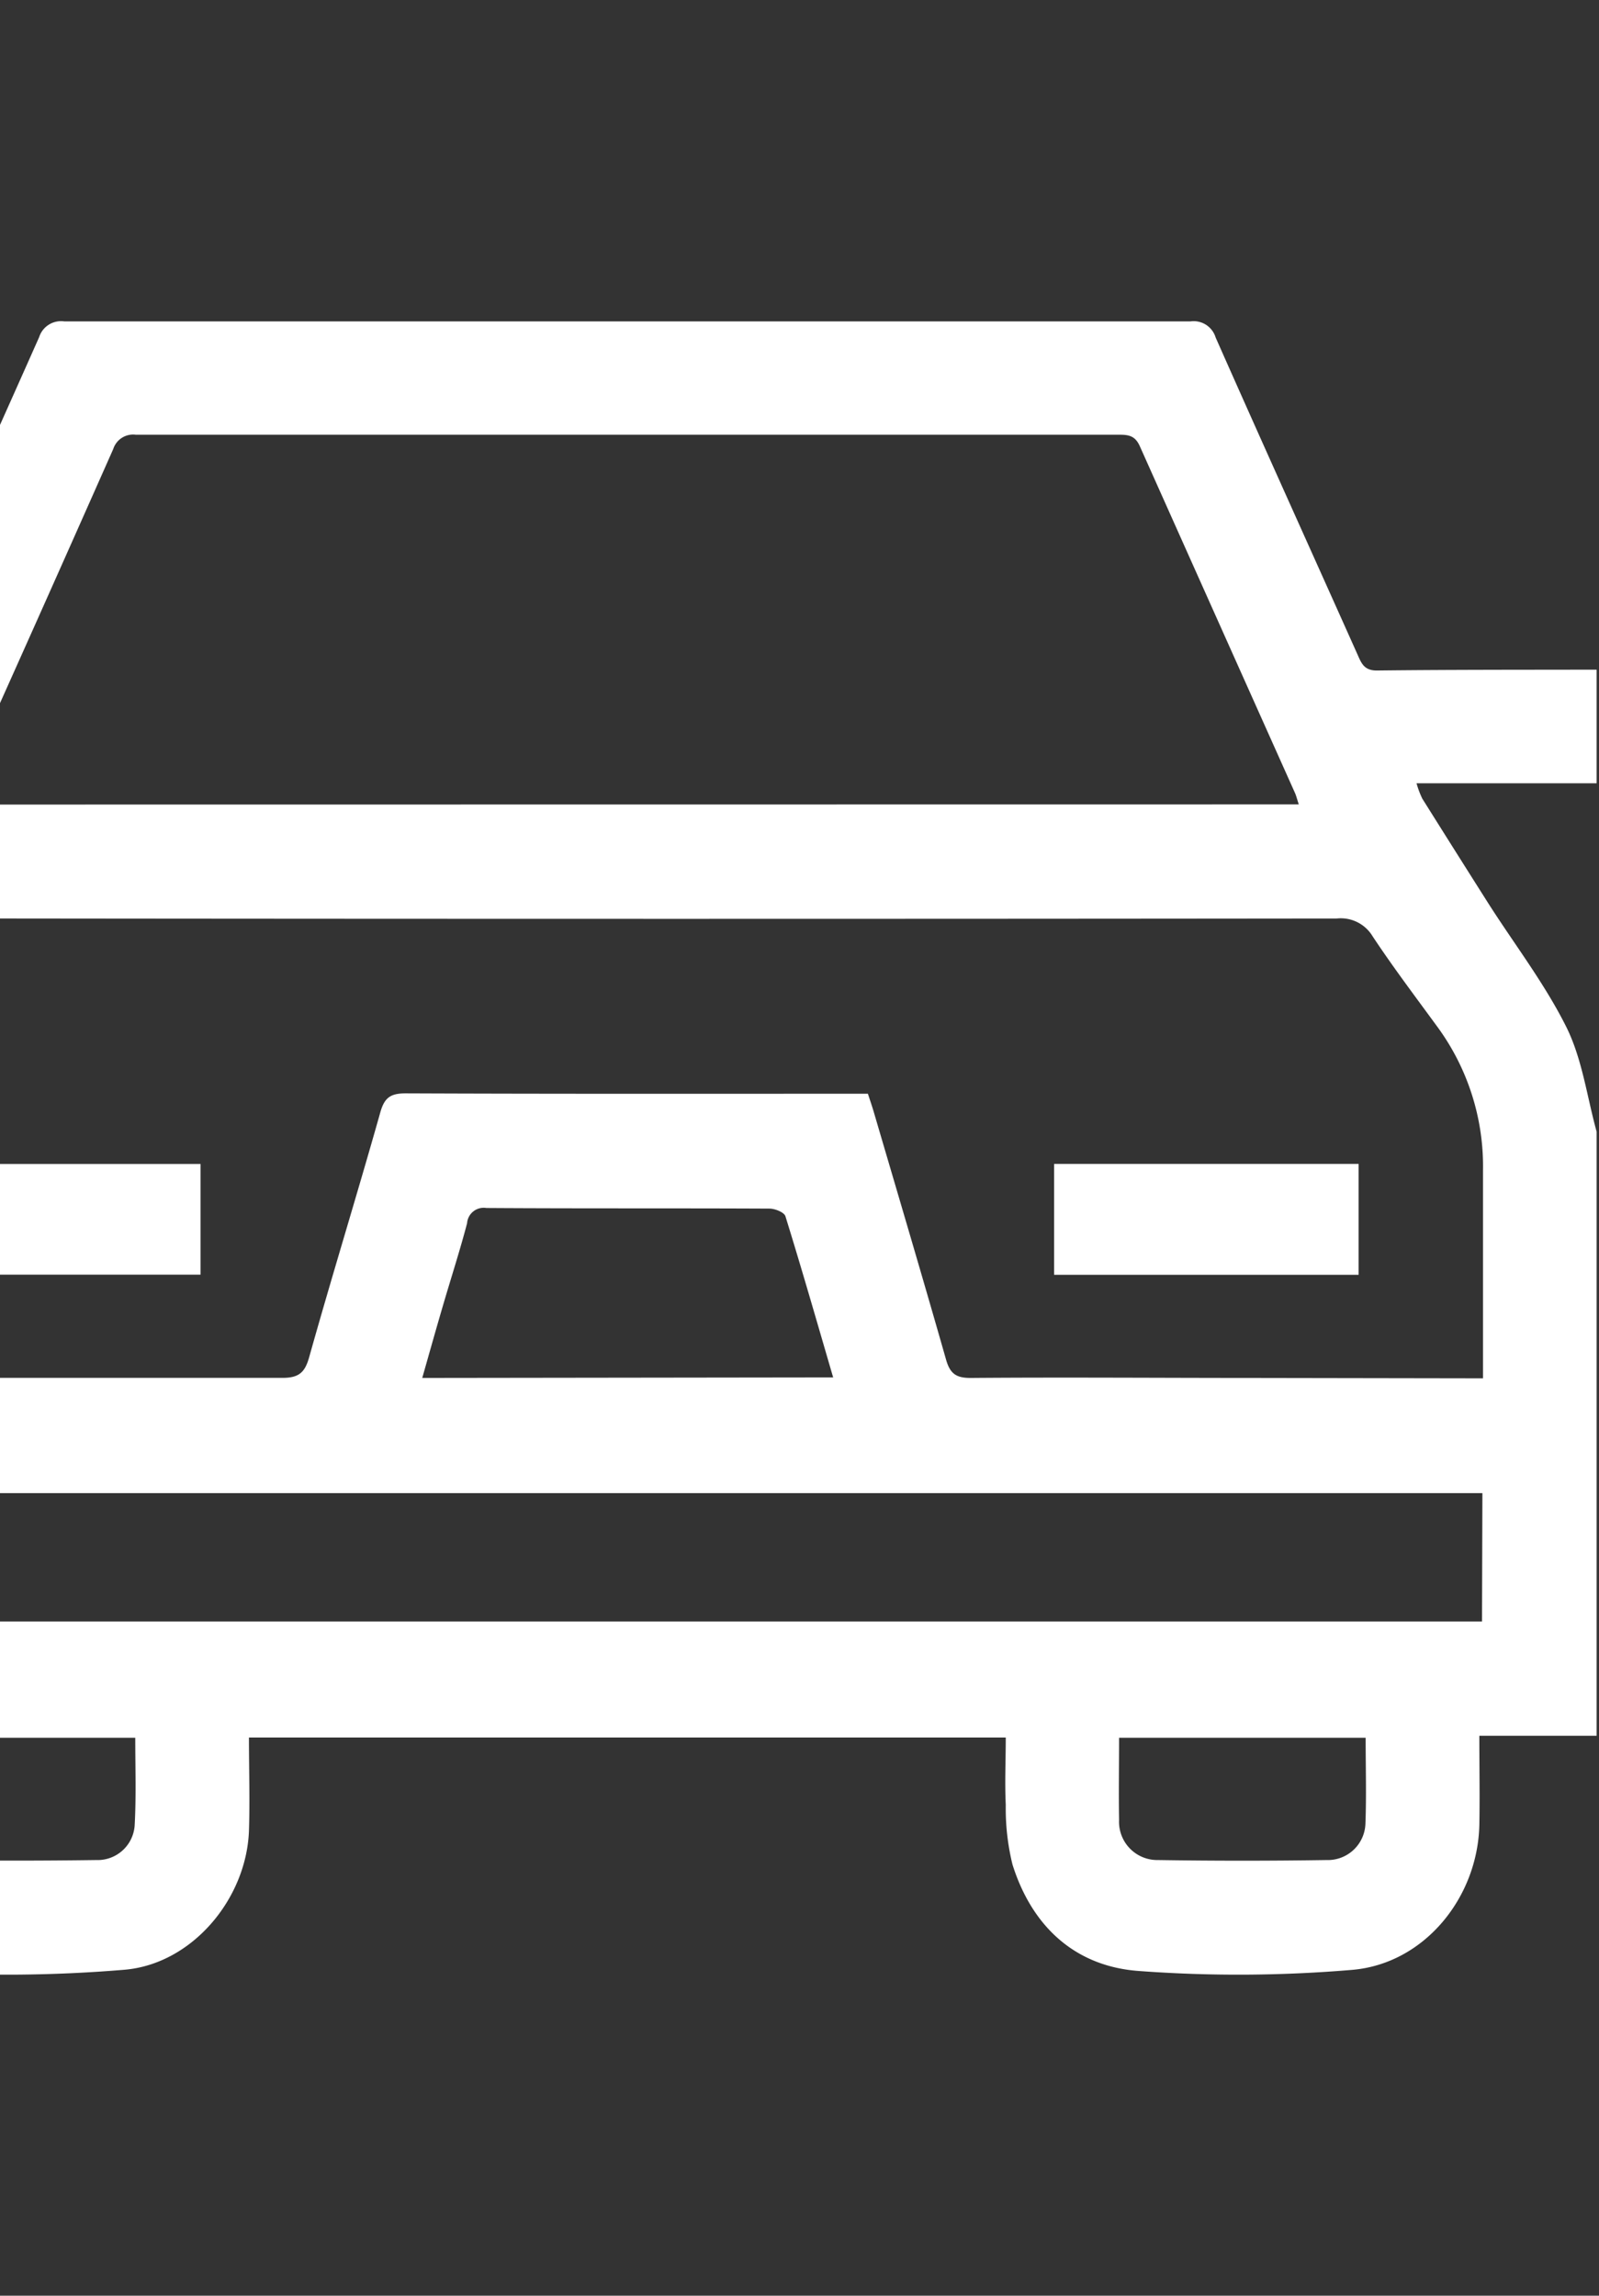<?xml version="1.0" encoding="UTF-8"?> <svg xmlns="http://www.w3.org/2000/svg" id="Слой_1" data-name="Слой 1" viewBox="0 0 209 300"><rect x="0" y="0" width="209" height="300" fill="#333333" stroke="none"/> <defs> <style>.cls-1{fill:#fff;}</style> </defs> <title>Новые иконки услуг</title> <path class="cls-1" d="M208.69,147.89v78.94H193.36c0,4.24.07,7.94,0,11.65-.21,9.5-7.19,18.13-16.6,18.94a176.66,176.66,0,0,1-27.89.15c-8.38-.6-14-5.86-16.53-13.91a30.61,30.61,0,0,1-.88-7.8c-.14-2.93,0-5.86,0-8.8H32.54c0,4.15.13,8.18,0,12.19-.33,8.91-7.45,17.43-16.31,18.16a184.29,184.29,0,0,1-27.9.21c-9.35-.66-16.13-7.75-17.44-16.85a69.28,69.28,0,0,1-.23-8.89c0-1.61,0-3.22,0-5.06H-44.56c0-.55-.11-.87-.11-1.18,0-23.84-.08-51.39.08-75.22a40,40,0,0,1,7.14-22.54c4.07-6,8.5-11.76,12.59-17.75a73.06,73.06,0,0,0,4-7.81H-44.53V87.58h2.81c8.32,0,16.65-.06,25,0,1.87,0,2.7-.6,3.45-2.29C-7.21,71.55-1,57.83,5.12,44.05A3,3,0,0,1,8.4,42Q82,42,155.6,42a3,3,0,0,1,3.29,2.1C165,57.9,171.25,71.71,177.44,85.54c.51,1.16.88,2.1,2.55,2.08,9.57-.11,19.13-.09,28.7-.11v14.85H185.15a12,12,0,0,0,.75,2q4.31,6.87,8.64,13.7c3.44,5.39,7.39,10.52,10.22,16.21C206.82,138.45,207.43,143.33,208.69,147.89Zm-14.85,32.23v-2.44c0-8.25,0-16.49,0-24.74A30.84,30.84,0,0,0,187.74,134c-2.82-3.86-5.71-7.68-8.34-11.66a4.85,4.85,0,0,0-4.67-2.31q-86.34.09-172.67,0c-4.62,0-9.24-.08-13.85.06a4.08,4.08,0,0,0-2.8,1.36c-3.3,4.32-6.46,8.75-9.62,13.18a29.94,29.94,0,0,0-5.63,17.85c0,8.41,0,16.82,0,25.23,0,.72.08,1.43.13,2.35h2.57c21.36,0,42.71,0,64.07,0,2.17,0,2.93-.74,3.48-2.7,3-10.69,6.29-21.32,9.3-32,.56-2,1.41-2.49,3.39-2.48,19.21.08,38.42.05,57.63.05h2.71c.29.89.53,1.58.74,2.29,3.18,10.82,6.39,21.63,9.48,32.47.53,1.84,1.33,2.39,3.24,2.38,12.28-.1,24.57,0,36.86,0Zm-24.08-75c-.24-.73-.33-1.12-.49-1.48Q159.13,81,149,58.35c-.59-1.35-1.39-1.54-2.65-1.54q-64.31,0-128.6,0a2.73,2.73,0,0,0-2.95,1.87Q5,80.8-4.93,102.86c-.31.69-.51,1.43-.8,2.28Zm24,90H-29.67v16.78H193.71ZM108.9,180c-2.11-7.22-4.1-14.16-6.24-21.06-.16-.52-1.37-1-2.09-1-12.35-.06-24.7,0-37-.08a2.18,2.18,0,0,0-2.52,2c-.94,3.57-2.08,7.09-3.12,10.64-.92,3.13-1.8,6.27-2.74,9.57ZM17.68,227.09H-14.5c0,3.87-.1,7.57,0,11.26a4.92,4.92,0,0,0,5.1,4.72q11,.15,22,0a4.85,4.85,0,0,0,5-4.5C17.81,234.81,17.68,231,17.68,227.09Zm160.82,0H146.27c0,3.69-.06,7.22,0,10.75a5,5,0,0,0,5.11,5.23q11,.17,22,0a4.92,4.92,0,0,0,5.09-4.72C178.61,234.66,178.5,231,178.5,227.09Z"></path> <path class="cls-1" d="M-13.62,166.57V152.11H26.21v14.46Z"></path> <path class="cls-1" d="M137.78,166.59V152.1h39.8v14.49Z"></path> </svg> 